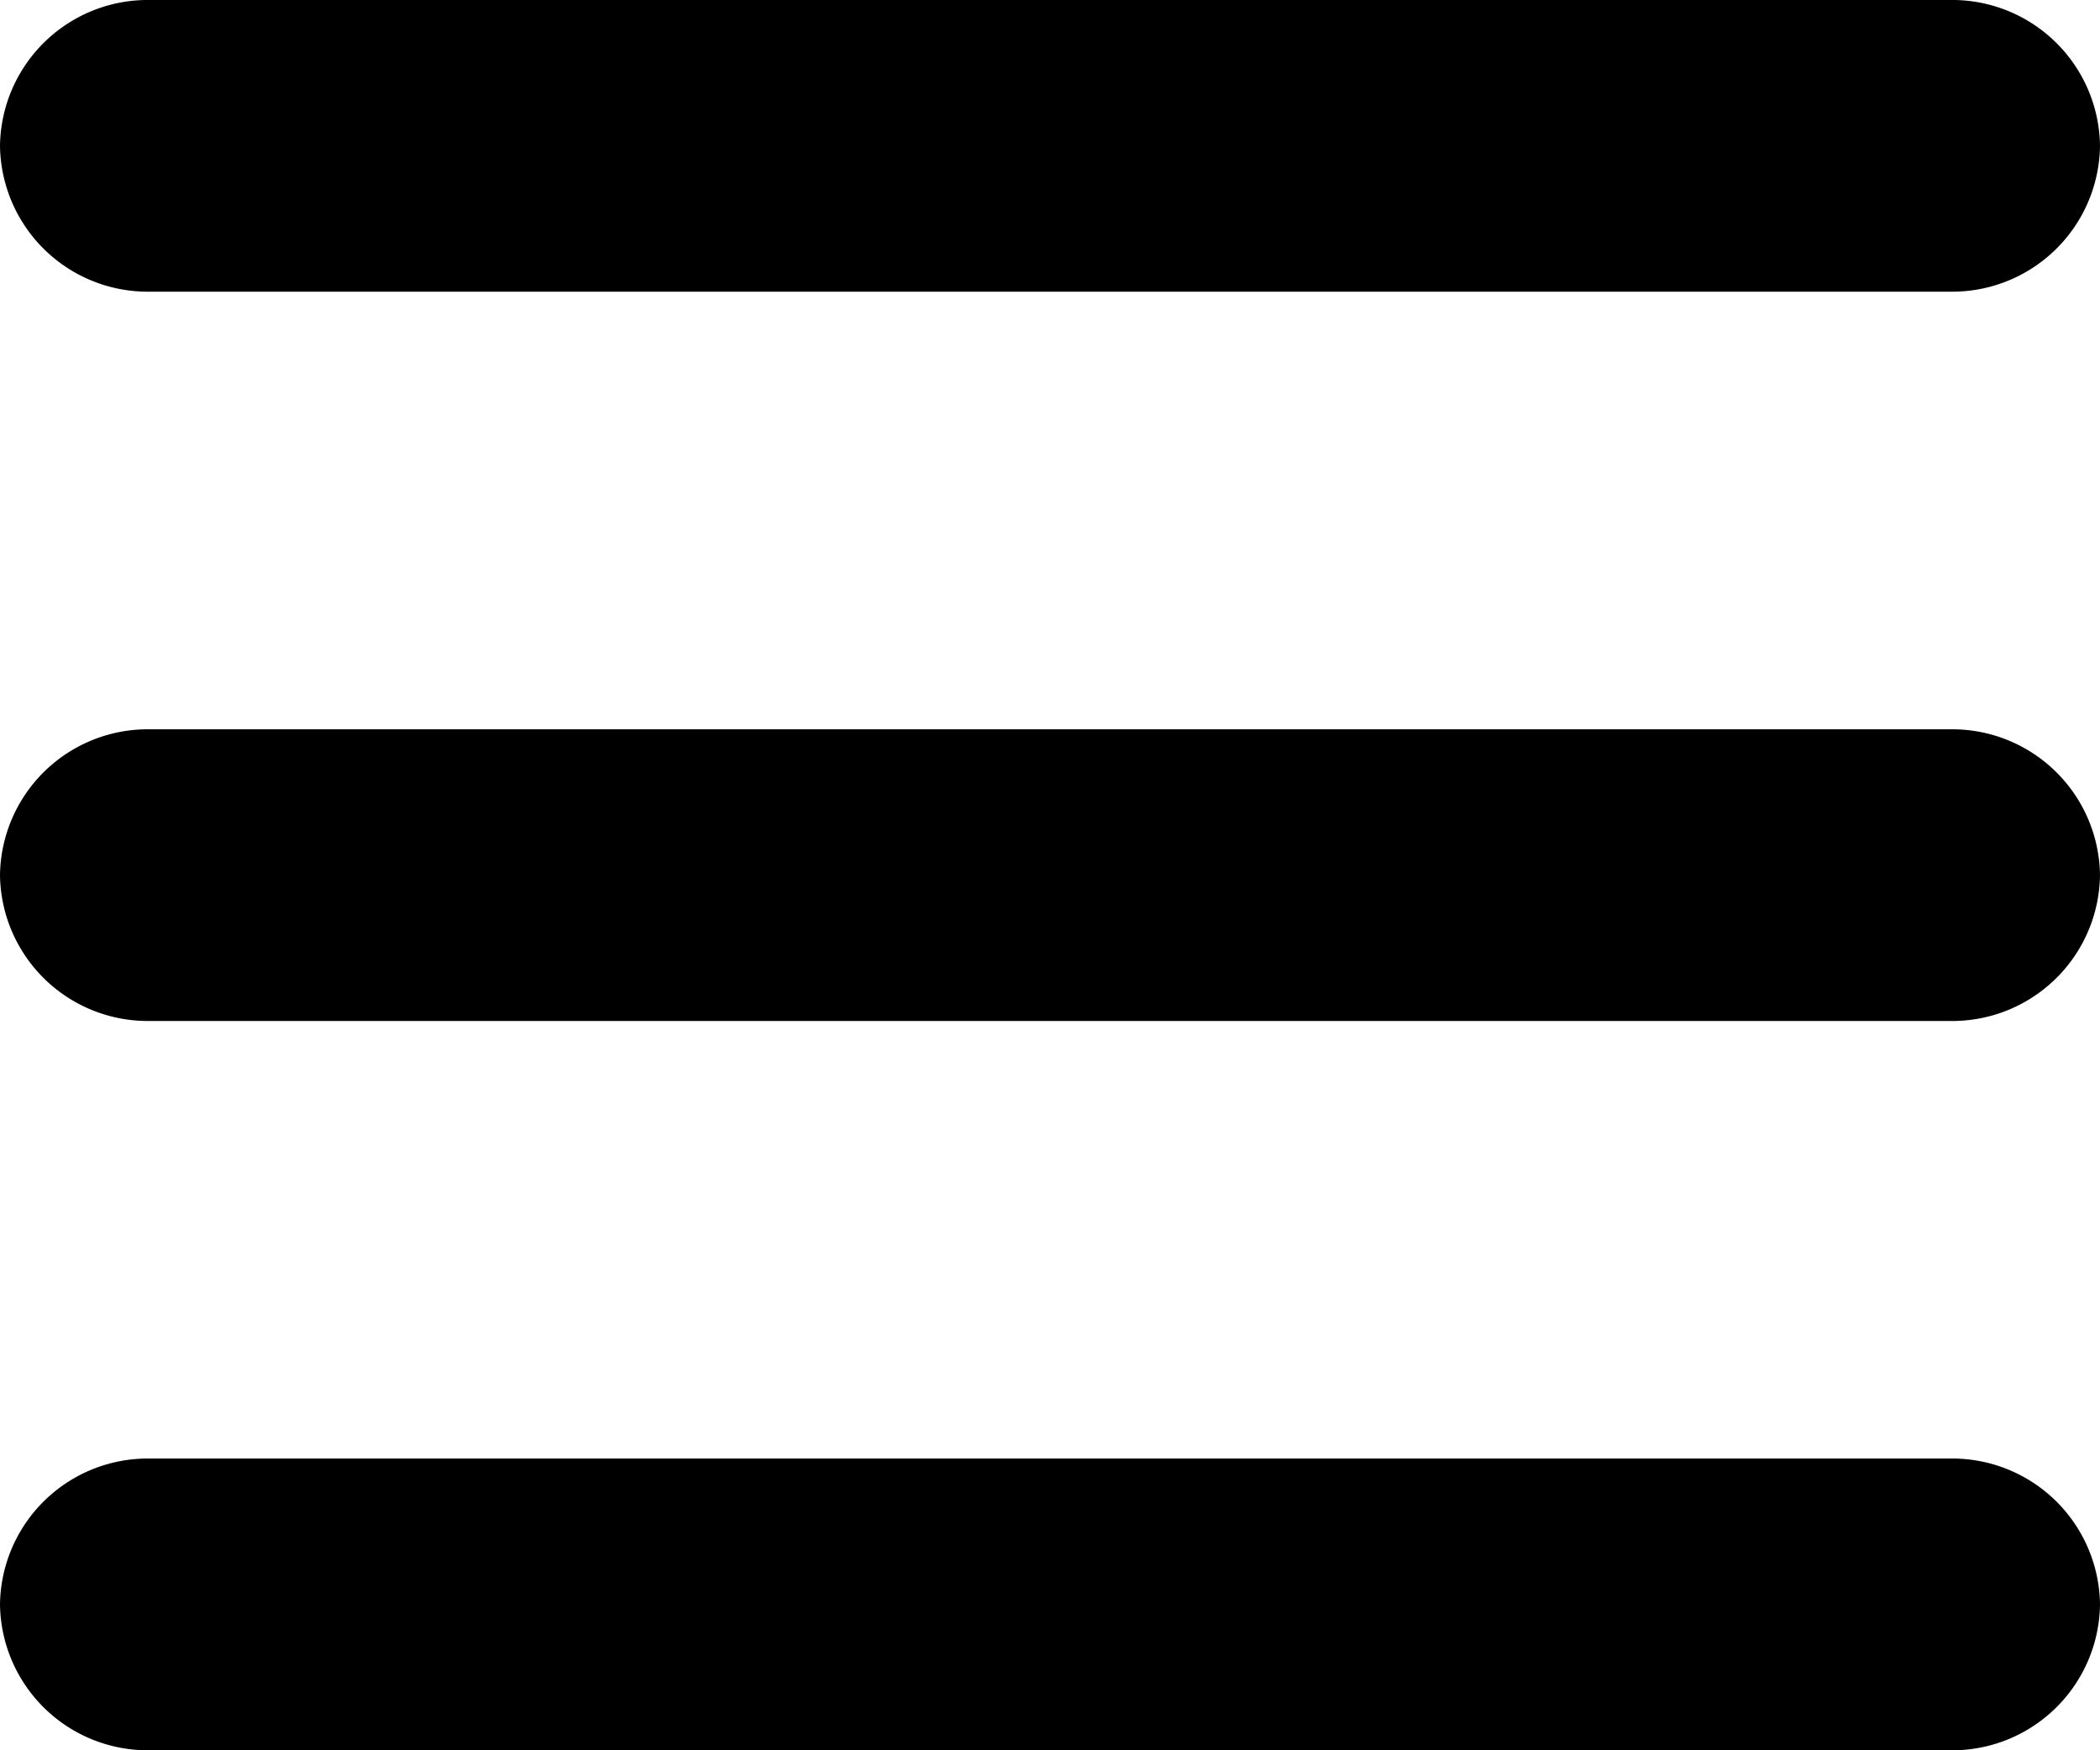 <svg xmlns="http://www.w3.org/2000/svg" width="30" height="25" viewBox="0 0 30 25"><g transform="translate(-38 -294.5)"><path d="M0-23.417A2.111,2.111,0,0,1,2.143-25.5H27.857A2.111,2.111,0,0,1,30-23.417a2.111,2.111,0,0,1-2.143,2.083H2.143A2.111,2.111,0,0,1,0-23.417ZM0-13a2.111,2.111,0,0,1,2.143-2.083H27.857A2.111,2.111,0,0,1,30-13a2.111,2.111,0,0,1-2.143,2.083H2.143A2.111,2.111,0,0,1,0-13ZM30-2.583A2.111,2.111,0,0,1,27.857-.5H2.143A2.111,2.111,0,0,1,0-2.583,2.111,2.111,0,0,1,2.143-4.667H27.857A2.111,2.111,0,0,1,30-2.583Z" transform="translate(38 320)"/></g></svg>